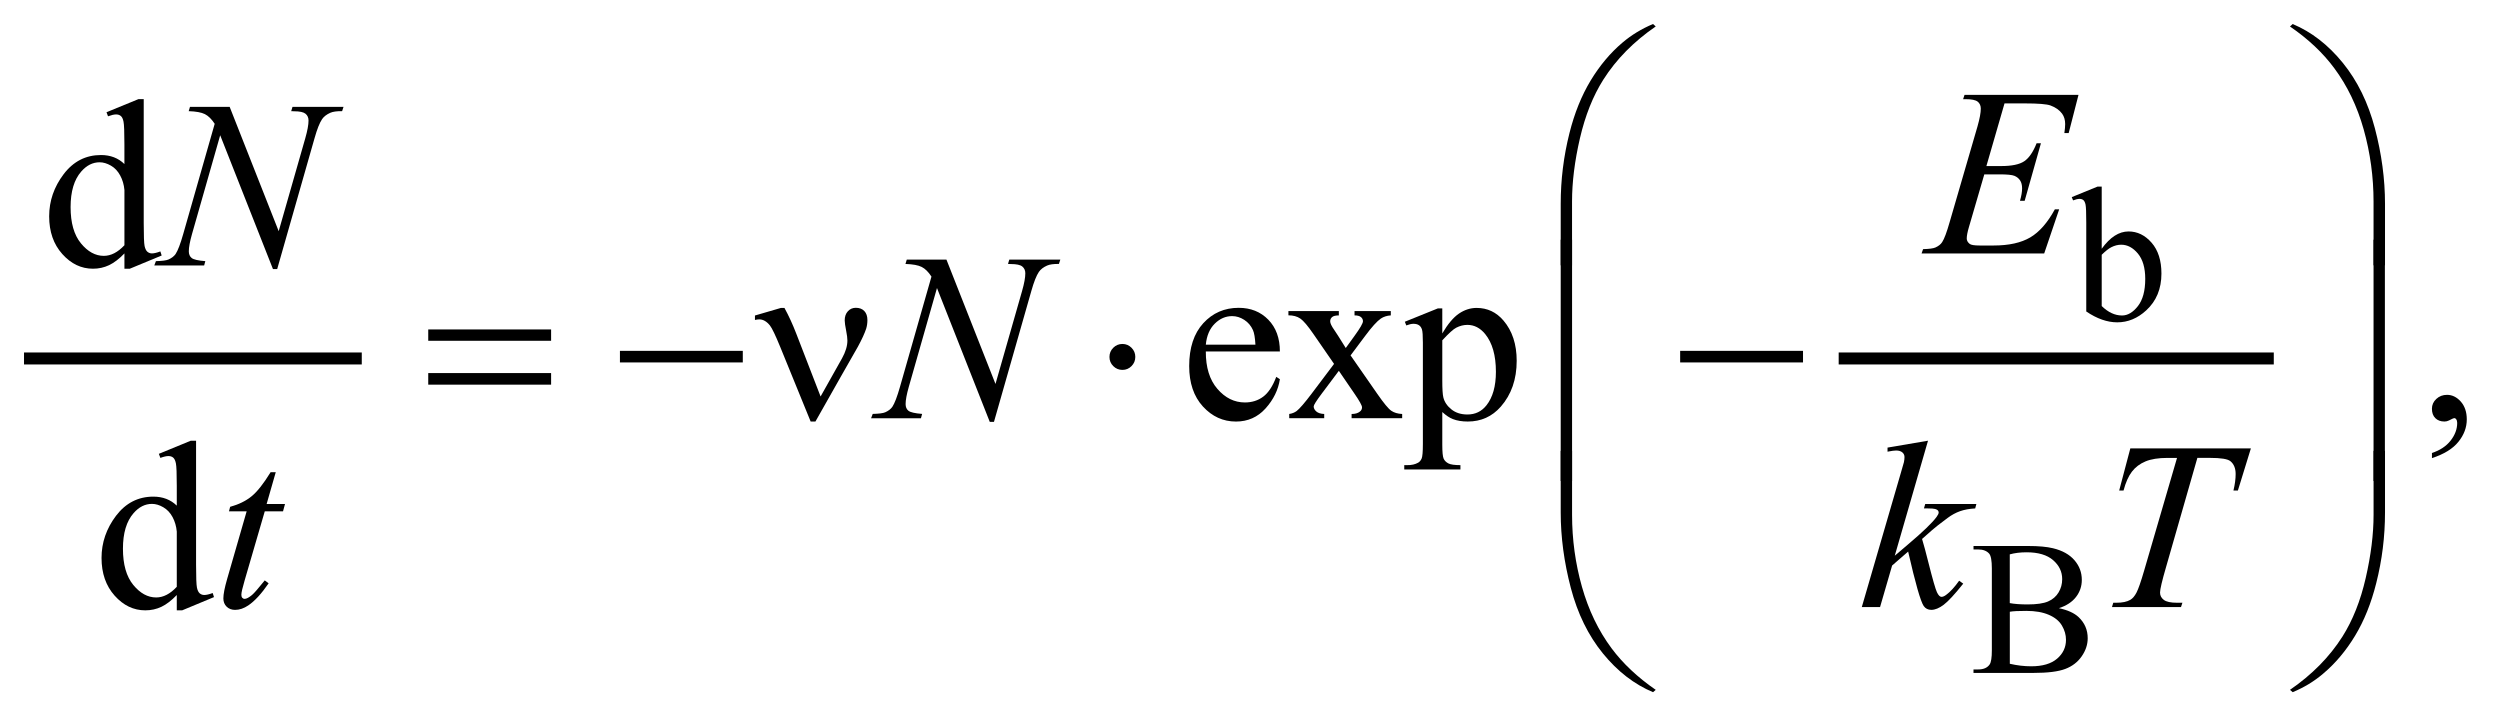 <?xml version="1.0" encoding="UTF-8"?>
<!DOCTYPE svg PUBLIC '-//W3C//DTD SVG 1.0//EN'
          'http://www.w3.org/TR/2001/REC-SVG-20010904/DTD/svg10.dtd'>
<svg stroke-dasharray="none" shape-rendering="auto" xmlns="http://www.w3.org/2000/svg" font-family="'Dialog'" text-rendering="auto" width="164" fill-opacity="1" color-interpolation="auto" color-rendering="auto" preserveAspectRatio="xMidYMid meet" font-size="12px" viewBox="0 0 164 47" fill="black" xmlns:xlink="http://www.w3.org/1999/xlink" stroke="black" image-rendering="auto" stroke-miterlimit="10" stroke-linecap="square" stroke-linejoin="miter" font-style="normal" stroke-width="1" height="47" stroke-dashoffset="0" font-weight="normal" stroke-opacity="1"
><!--Generated by the Batik Graphics2D SVG Generator--><defs id="genericDefs"
  /><g
  ><defs id="defs1"
    ><clipPath clipPathUnits="userSpaceOnUse" id="clipPath1"
      ><path d="M-0.999 -1 L102.679 -1 L102.679 28.812 L-0.999 28.812 L-0.999 -1 Z"
      /></clipPath
      ><clipPath clipPathUnits="userSpaceOnUse" id="clipPath2"
      ><path d="M-0 -0 L-0 27.812 L101.68 27.812 L101.68 -0 Z"
      /></clipPath
    ></defs
    ><g stroke-width="0.499" transform="scale(1.576,1.576) translate(0.999,1) matrix(1,0,0,1,0,0)"
    ><line y2="13.921" fill="none" x1="0.25" clip-path="url(#clipPath2)" x2="13.81" y1="13.921"
    /></g
    ><g stroke-width="0.499" transform="matrix(1.576,0,0,1.576,1.575,1.576)"
    ><line y2="13.921" fill="none" x1="75.784" clip-path="url(#clipPath2)" x2="93.396" y1="13.921"
    /></g
    ><g stroke-width="0.499" transform="matrix(1.576,0,0,1.576,1.575,1.576)"
    ><path d="M86.483 9.354 C86.829 8.874 87.201 8.634 87.601 8.634 C87.967 8.634 88.287 8.79 88.56 9.103 C88.832 9.416 88.969 9.844 88.969 10.387 C88.969 11.021 88.758 11.531 88.337 11.918 C87.976 12.251 87.573 12.417 87.129 12.417 C86.921 12.417 86.71 12.379 86.496 12.304 C86.281 12.229 86.062 12.116 85.84 11.965 L85.84 8.268 C85.84 7.863 85.83 7.613 85.811 7.52 C85.791 7.426 85.76 7.363 85.719 7.329 C85.677 7.295 85.625 7.278 85.563 7.278 C85.491 7.278 85.4 7.299 85.291 7.341 L85.236 7.205 L86.307 6.768 L86.483 6.768 L86.483 9.354 ZM86.483 9.604 L86.483 11.739 C86.616 11.869 86.753 11.967 86.894 12.033 C87.036 12.099 87.18 12.132 87.329 12.132 C87.565 12.132 87.785 12.002 87.989 11.742 C88.193 11.482 88.295 11.104 88.295 10.608 C88.295 10.151 88.193 9.8 87.989 9.554 C87.785 9.309 87.553 9.186 87.294 9.186 C87.156 9.186 87.019 9.221 86.881 9.291 C86.776 9.344 86.644 9.448 86.483 9.604 Z" stroke="none" clip-path="url(#clipPath2)"
    /></g
    ><g stroke-width="0.499" transform="matrix(1.576,0,0,1.576,1.575,1.576)"
    ><path d="M84.7 24.315 C85.066 24.392 85.34 24.517 85.522 24.688 C85.774 24.927 85.9 25.219 85.9 25.565 C85.9 25.828 85.817 26.079 85.65 26.319 C85.484 26.559 85.256 26.734 84.966 26.844 C84.676 26.955 84.235 27.01 83.639 27.01 L81.146 27.01 L81.146 26.865 L81.344 26.865 C81.565 26.865 81.724 26.796 81.82 26.655 C81.88 26.564 81.91 26.371 81.91 26.075 L81.91 22.662 C81.91 22.335 81.872 22.129 81.797 22.043 C81.695 21.929 81.545 21.871 81.345 21.871 L81.147 21.871 L81.147 21.727 L83.43 21.727 C83.856 21.727 84.198 21.758 84.454 21.82 C84.844 21.914 85.142 22.08 85.347 22.317 C85.552 22.554 85.655 22.828 85.655 23.137 C85.655 23.402 85.575 23.639 85.414 23.848 C85.253 24.057 85.014 24.214 84.7 24.315 ZM82.658 24.104 C82.754 24.123 82.864 24.136 82.987 24.145 C83.11 24.154 83.246 24.159 83.394 24.159 C83.773 24.159 84.058 24.118 84.249 24.036 C84.439 23.955 84.586 23.829 84.687 23.66 C84.789 23.492 84.838 23.307 84.838 23.107 C84.838 22.797 84.712 22.535 84.46 22.316 C84.208 22.098 83.841 21.989 83.357 21.989 C83.097 21.989 82.864 22.017 82.656 22.075 L82.656 24.104 ZM82.658 26.629 C82.959 26.699 83.257 26.734 83.551 26.734 C84.021 26.734 84.379 26.628 84.626 26.417 C84.873 26.205 84.996 25.943 84.996 25.632 C84.996 25.427 84.94 25.23 84.828 25.04 C84.717 24.85 84.535 24.7 84.283 24.592 C84.031 24.483 83.72 24.428 83.347 24.428 C83.186 24.428 83.048 24.431 82.934 24.436 C82.82 24.442 82.728 24.451 82.658 24.463 L82.658 26.629 Z" stroke="none" clip-path="url(#clipPath2)"
    /></g
    ><g stroke-width="0.499" transform="matrix(1.576,0,0,1.576,1.575,1.576)"
    ><path d="M4.18 9.548 C3.962 9.775 3.749 9.938 3.542 10.037 C3.334 10.136 3.11 10.185 2.87 10.185 C2.383 10.185 1.957 9.981 1.594 9.574 C1.229 9.167 1.047 8.644 1.047 8.004 C1.047 7.365 1.249 6.779 1.651 6.249 C2.054 5.718 2.572 5.453 3.205 5.453 C3.598 5.453 3.922 5.578 4.179 5.828 L4.179 5.005 C4.179 4.495 4.167 4.182 4.142 4.065 C4.119 3.948 4.081 3.869 4.028 3.827 C3.977 3.784 3.912 3.763 3.833 3.763 C3.749 3.763 3.637 3.789 3.497 3.841 L3.434 3.671 L4.764 3.126 L4.983 3.126 L4.983 8.283 C4.983 8.805 4.995 9.125 5.019 9.24 C5.044 9.354 5.083 9.435 5.137 9.48 C5.191 9.525 5.253 9.548 5.325 9.548 C5.412 9.548 5.53 9.52 5.676 9.465 L5.73 9.635 L4.405 10.185 L4.18 10.185 L4.18 9.548 ZM4.18 9.208 L4.18 6.909 C4.16 6.688 4.102 6.487 4.004 6.305 C3.907 6.124 3.778 5.986 3.617 5.894 C3.456 5.802 3.3 5.755 3.147 5.755 C2.861 5.755 2.606 5.883 2.382 6.14 C2.086 6.477 1.939 6.971 1.939 7.62 C1.939 8.276 2.082 8.778 2.368 9.127 C2.653 9.476 2.972 9.65 3.322 9.65 C3.618 9.65 3.903 9.503 4.18 9.208 Z" stroke="none" clip-path="url(#clipPath2)"
    /></g
    ><g stroke-width="0.499" transform="matrix(1.576,0,0,1.576,1.575,1.576)"
    ><path d="M49.192 13.629 C49.189 14.291 49.349 14.811 49.674 15.187 C49.999 15.564 50.381 15.752 50.819 15.752 C51.111 15.752 51.365 15.672 51.581 15.511 C51.797 15.35 51.977 15.075 52.124 14.686 L52.275 14.784 C52.207 15.228 52.008 15.634 51.68 15.999 C51.352 16.364 50.941 16.547 50.448 16.547 C49.912 16.547 49.454 16.338 49.072 15.921 C48.691 15.504 48.5 14.942 48.5 14.238 C48.5 13.475 48.696 12.88 49.087 12.453 C49.479 12.026 49.969 11.813 50.561 11.813 C51.061 11.813 51.472 11.978 51.793 12.307 C52.114 12.636 52.275 13.077 52.275 13.629 L49.192 13.629 ZM49.192 13.346 L51.257 13.346 C51.241 13.06 51.207 12.859 51.155 12.742 C51.074 12.56 50.953 12.418 50.792 12.314 C50.631 12.21 50.463 12.158 50.288 12.158 C50.018 12.158 49.777 12.262 49.565 12.472 C49.352 12.682 49.228 12.973 49.192 13.346 Z" stroke="none" clip-path="url(#clipPath2)"
    /></g
    ><g stroke-width="0.499" transform="matrix(1.576,0,0,1.576,1.575,1.576)"
    ><path d="M52.63 11.949 L54.729 11.949 L54.729 12.129 C54.596 12.129 54.502 12.152 54.45 12.197 C54.396 12.242 54.369 12.302 54.369 12.377 C54.369 12.455 54.426 12.575 54.54 12.737 C54.575 12.789 54.629 12.87 54.7 12.98 L55.017 13.486 L55.382 12.98 C55.615 12.659 55.733 12.456 55.733 12.372 C55.733 12.304 55.706 12.246 55.65 12.199 C55.595 12.152 55.505 12.128 55.382 12.128 L55.382 11.948 L56.892 11.948 L56.892 12.128 C56.733 12.138 56.595 12.182 56.478 12.259 C56.319 12.369 56.101 12.61 55.826 12.98 L55.217 13.793 L56.327 15.39 C56.6 15.783 56.795 16.019 56.912 16.098 C57.029 16.178 57.18 16.223 57.365 16.232 L57.365 16.408 L55.26 16.408 L55.26 16.232 C55.406 16.232 55.52 16.2 55.601 16.135 C55.663 16.089 55.694 16.03 55.694 15.954 C55.694 15.88 55.59 15.691 55.382 15.39 L54.729 14.435 L54.013 15.39 C53.792 15.685 53.682 15.861 53.682 15.915 C53.682 15.993 53.718 16.063 53.791 16.127 C53.864 16.191 53.974 16.226 54.12 16.231 L54.12 16.407 L52.664 16.407 L52.664 16.231 C52.78 16.215 52.883 16.174 52.971 16.11 C53.094 16.015 53.302 15.775 53.594 15.389 L54.53 14.147 L53.682 12.919 C53.442 12.568 53.256 12.349 53.124 12.259 C52.992 12.169 52.827 12.125 52.63 12.125 L52.63 11.949 Z" stroke="none" clip-path="url(#clipPath2)"
    /></g
    ><g stroke-width="0.499" transform="matrix(1.576,0,0,1.576,1.575,1.576)"
    ><path d="M57.476 12.392 L58.85 11.837 L59.035 11.837 L59.035 12.879 C59.265 12.486 59.497 12.211 59.729 12.053 C59.961 11.896 60.206 11.817 60.462 11.817 C60.909 11.817 61.283 11.992 61.582 12.343 C61.948 12.771 62.132 13.33 62.132 14.018 C62.132 14.788 61.911 15.424 61.47 15.927 C61.107 16.34 60.649 16.546 60.096 16.546 C59.856 16.546 59.649 16.512 59.473 16.443 C59.343 16.394 59.197 16.297 59.035 16.151 L59.035 17.509 C59.035 17.814 59.054 18.008 59.091 18.091 C59.129 18.174 59.194 18.239 59.286 18.288 C59.378 18.337 59.547 18.361 59.79 18.361 L59.79 18.541 L57.452 18.541 L57.452 18.361 L57.574 18.361 C57.753 18.364 57.905 18.33 58.032 18.258 C58.094 18.222 58.141 18.164 58.176 18.085 C58.21 18.005 58.227 17.803 58.227 17.479 L58.227 13.262 C58.227 12.973 58.214 12.789 58.188 12.712 C58.163 12.634 58.121 12.575 58.064 12.537 C58.007 12.498 57.93 12.478 57.833 12.478 C57.755 12.478 57.656 12.501 57.536 12.546 L57.476 12.392 ZM59.035 13.166 L59.035 14.831 C59.035 15.191 59.05 15.429 59.079 15.542 C59.125 15.73 59.235 15.896 59.413 16.039 C59.59 16.182 59.812 16.253 60.082 16.253 C60.407 16.253 60.67 16.127 60.872 15.873 C61.135 15.542 61.267 15.076 61.267 14.476 C61.267 13.794 61.118 13.27 60.819 12.903 C60.611 12.65 60.364 12.523 60.079 12.523 C59.923 12.523 59.768 12.562 59.616 12.64 C59.498 12.699 59.304 12.874 59.035 13.166 Z" stroke="none" clip-path="url(#clipPath2)"
    /></g
    ><g stroke-width="0.499" transform="matrix(1.576,0,0,1.576,1.575,1.576)"
    ><path d="M100.229 18.069 L100.229 17.855 C100.563 17.745 100.822 17.574 101.005 17.341 C101.188 17.108 101.28 16.862 101.28 16.603 C101.28 16.541 101.265 16.49 101.236 16.448 C101.214 16.419 101.191 16.404 101.168 16.404 C101.133 16.404 101.055 16.436 100.935 16.502 C100.876 16.531 100.815 16.546 100.749 16.546 C100.59 16.546 100.464 16.498 100.369 16.404 C100.275 16.31 100.228 16.18 100.228 16.014 C100.228 15.855 100.289 15.719 100.411 15.605 C100.532 15.492 100.682 15.435 100.856 15.435 C101.071 15.435 101.261 15.528 101.428 15.714 C101.595 15.902 101.679 16.149 101.679 16.457 C101.679 16.791 101.563 17.103 101.33 17.39 C101.1 17.678 100.732 17.904 100.229 18.069 Z" stroke="none" clip-path="url(#clipPath2)"
    /></g
    ><g stroke-width="0.499" transform="matrix(1.576,0,0,1.576,1.575,1.576)"
    ><path d="M6.359 23.767 C6.141 23.995 5.928 24.158 5.721 24.257 C5.513 24.356 5.289 24.405 5.049 24.405 C4.562 24.405 4.136 24.201 3.773 23.794 C3.409 23.387 3.227 22.863 3.227 22.224 C3.227 21.585 3.429 20.999 3.831 20.468 C4.234 19.938 4.752 19.672 5.385 19.672 C5.778 19.672 6.102 19.797 6.359 20.047 L6.359 19.224 C6.359 18.714 6.347 18.401 6.322 18.285 C6.298 18.168 6.259 18.089 6.207 18.046 C6.155 18.004 6.09 17.983 6.012 17.983 C5.928 17.983 5.816 18.008 5.676 18.06 L5.613 17.89 L6.943 17.344 L7.162 17.344 L7.162 22.501 C7.162 23.023 7.174 23.343 7.198 23.458 C7.222 23.573 7.261 23.653 7.315 23.699 C7.369 23.744 7.431 23.766 7.503 23.766 C7.59 23.766 7.708 23.739 7.854 23.684 L7.908 23.854 L6.583 24.405 L6.359 24.405 L6.359 23.767 ZM6.359 23.426 L6.359 21.128 C6.339 20.907 6.281 20.706 6.184 20.524 C6.086 20.342 5.957 20.206 5.796 20.113 C5.635 20.02 5.479 19.974 5.326 19.974 C5.04 19.974 4.785 20.102 4.561 20.359 C4.265 20.697 4.118 21.19 4.118 21.839 C4.118 22.494 4.261 22.997 4.547 23.346 C4.833 23.695 5.151 23.869 5.502 23.869 C5.797 23.869 6.083 23.722 6.359 23.426 Z" stroke="none" clip-path="url(#clipPath2)"
    /></g
    ><g stroke-width="0.499" transform="matrix(1.576,0,0,1.576,1.575,1.576)"
    ><path d="M82.438 3.302 L81.683 5.912 L82.301 5.912 C82.742 5.912 83.063 5.845 83.261 5.71 C83.459 5.576 83.629 5.326 83.773 4.963 L83.953 4.963 L83.276 7.359 L83.081 7.359 C83.14 7.158 83.169 6.986 83.169 6.843 C83.169 6.703 83.141 6.592 83.084 6.507 C83.027 6.422 82.949 6.36 82.85 6.319 C82.751 6.278 82.542 6.258 82.224 6.258 L81.596 6.258 L80.958 8.445 C80.895 8.656 80.865 8.817 80.865 8.927 C80.865 9.011 80.905 9.086 80.987 9.151 C81.042 9.196 81.179 9.219 81.401 9.219 L81.985 9.219 C82.618 9.219 83.126 9.107 83.507 8.883 C83.888 8.659 84.23 8.269 84.532 7.714 L84.712 7.714 L84.089 9.55 L78.985 9.55 L79.048 9.37 C79.302 9.364 79.472 9.341 79.56 9.302 C79.69 9.244 79.785 9.169 79.842 9.078 C79.93 8.945 80.034 8.665 80.155 8.24 L81.314 4.257 C81.405 3.935 81.45 3.69 81.45 3.522 C81.45 3.398 81.407 3.302 81.321 3.232 C81.235 3.162 81.067 3.128 80.817 3.128 L80.714 3.128 L80.773 2.948 L85.517 2.948 L85.108 4.54 L84.928 4.54 C84.95 4.391 84.962 4.266 84.962 4.165 C84.962 3.993 84.919 3.849 84.835 3.732 C84.725 3.583 84.564 3.469 84.353 3.391 C84.197 3.333 83.838 3.304 83.277 3.304 L82.438 3.304 Z" stroke="none" clip-path="url(#clipPath2)"
    /></g
    ><g stroke-width="0.499" transform="matrix(1.576,0,0,1.576,1.575,1.576)"
    ><path d="M8.56 3.447 L10.601 8.623 L11.707 4.757 C11.798 4.439 11.843 4.192 11.843 4.017 C11.843 3.897 11.801 3.803 11.717 3.734 C11.633 3.666 11.475 3.632 11.244 3.632 C11.205 3.632 11.164 3.631 11.122 3.627 L11.176 3.447 L13.3 3.447 L13.241 3.627 C13.02 3.624 12.856 3.647 12.749 3.695 C12.596 3.763 12.482 3.851 12.408 3.958 C12.304 4.111 12.199 4.377 12.092 4.757 L10.538 10.201 L10.363 10.201 L8.166 4.63 L6.992 8.745 C6.904 9.057 6.86 9.295 6.86 9.46 C6.86 9.584 6.9 9.677 6.98 9.74 C7.059 9.804 7.248 9.847 7.547 9.87 L7.498 10.05 L5.423 10.05 L5.491 9.87 C5.751 9.864 5.925 9.841 6.012 9.802 C6.146 9.743 6.245 9.667 6.31 9.573 C6.404 9.43 6.51 9.154 6.626 8.745 L7.937 4.153 C7.81 3.958 7.674 3.824 7.53 3.751 C7.385 3.678 7.16 3.637 6.855 3.627 L6.909 3.447 L8.56 3.447 Z" stroke="none" clip-path="url(#clipPath2)"
    /></g
    ><g stroke-width="0.499" transform="matrix(1.576,0,0,1.576,1.575,1.576)"
    ><path d="M38.396 9.806 L40.437 14.982 L41.543 11.116 C41.634 10.798 41.679 10.551 41.679 10.376 C41.679 10.256 41.637 10.162 41.553 10.093 C41.469 10.025 41.311 9.991 41.08 9.991 C41.041 9.991 41 9.99 40.958 9.986 L41.012 9.806 L43.136 9.806 L43.077 9.986 C42.856 9.983 42.692 10.006 42.585 10.054 C42.432 10.122 42.318 10.21 42.244 10.317 C42.14 10.47 42.035 10.736 41.928 11.116 L40.374 16.56 L40.199 16.56 L38.002 10.989 L36.828 15.104 C36.74 15.416 36.696 15.654 36.696 15.82 C36.696 15.943 36.736 16.037 36.816 16.099 C36.895 16.162 37.085 16.205 37.383 16.229 L37.334 16.409 L35.259 16.409 L35.327 16.229 C35.587 16.222 35.761 16.2 35.848 16.161 C35.981 16.102 36.08 16.026 36.145 15.932 C36.239 15.789 36.345 15.514 36.461 15.105 L37.772 10.513 C37.645 10.318 37.51 10.184 37.365 10.111 C37.22 10.038 36.995 9.997 36.69 9.987 L36.744 9.807 L38.396 9.807 Z" stroke="none" clip-path="url(#clipPath2)"
    /></g
    ><g stroke-width="0.499" transform="matrix(1.576,0,0,1.576,1.575,1.576)"
    ><path d="M10.479 18.654 L10.099 19.978 L10.864 19.978 L10.781 20.285 L10.021 20.285 L9.184 23.158 C9.093 23.467 9.047 23.666 9.047 23.757 C9.047 23.813 9.06 23.855 9.086 23.884 C9.112 23.913 9.143 23.928 9.179 23.928 C9.26 23.928 9.367 23.871 9.5 23.757 C9.578 23.693 9.751 23.493 10.021 23.158 L10.182 23.28 C9.884 23.715 9.601 24.021 9.335 24.2 C9.153 24.323 8.97 24.386 8.785 24.386 C8.642 24.386 8.525 24.341 8.434 24.252 C8.343 24.162 8.298 24.048 8.298 23.908 C8.298 23.732 8.35 23.465 8.454 23.104 L9.267 20.285 L8.531 20.285 L8.58 20.096 C8.937 19.998 9.234 19.853 9.471 19.659 C9.708 19.467 9.973 19.131 10.265 18.654 L10.479 18.654 Z" stroke="none" clip-path="url(#clipPath2)"
    /></g
    ><g stroke-width="0.499" transform="matrix(1.576,0,0,1.576,1.575,1.576)"
    ><path d="M79.253 17.344 L77.869 22.131 L78.425 21.658 C79.032 21.145 79.427 20.765 79.609 20.518 C79.668 20.437 79.697 20.375 79.697 20.333 C79.697 20.304 79.687 20.276 79.668 20.25 C79.648 20.225 79.61 20.203 79.554 20.187 C79.496 20.171 79.397 20.163 79.254 20.163 L79.083 20.163 L79.137 19.978 L81.266 19.978 L81.217 20.163 C80.974 20.177 80.763 20.215 80.586 20.278 C80.409 20.341 80.237 20.434 80.072 20.557 C79.744 20.801 79.528 20.97 79.424 21.064 L79.005 21.434 C79.077 21.667 79.164 21.994 79.269 22.413 C79.444 23.108 79.563 23.52 79.624 23.65 C79.685 23.78 79.749 23.844 79.813 23.844 C79.869 23.844 79.933 23.817 80.008 23.761 C80.177 23.638 80.357 23.442 80.549 23.172 L80.719 23.294 C80.365 23.738 80.094 24.031 79.906 24.173 C79.718 24.314 79.546 24.385 79.39 24.385 C79.253 24.385 79.148 24.331 79.073 24.224 C78.943 24.033 78.727 23.278 78.426 21.959 L77.759 22.539 L77.257 24.268 L76.497 24.268 L78.114 18.712 L78.25 18.239 C78.267 18.158 78.274 18.087 78.274 18.024 C78.274 17.947 78.245 17.881 78.184 17.83 C78.123 17.779 78.038 17.752 77.923 17.752 C77.849 17.752 77.73 17.769 77.568 17.801 L77.568 17.631 L79.253 17.344 Z" stroke="none" clip-path="url(#clipPath2)"
    /></g
    ><g stroke-width="0.499" transform="matrix(1.576,0,0,1.576,1.575,1.576)"
    ><path d="M87.674 17.665 L92.692 17.665 L92.151 19.419 L91.966 19.419 C92.028 19.162 92.058 18.934 92.058 18.731 C92.058 18.495 91.986 18.316 91.839 18.196 C91.729 18.105 91.444 18.059 90.986 18.059 L90.465 18.059 L89.16 22.608 C88.994 23.179 88.911 23.531 88.911 23.665 C88.911 23.788 88.963 23.89 89.067 23.969 C89.171 24.049 89.354 24.089 89.617 24.089 L89.842 24.089 L89.783 24.269 L86.91 24.269 L86.964 24.089 L87.091 24.089 C87.344 24.089 87.539 24.048 87.675 23.967 C87.77 23.911 87.855 23.812 87.931 23.667 C88.007 23.522 88.114 23.217 88.25 22.749 L89.618 18.06 L89.223 18.06 C88.843 18.06 88.537 18.109 88.305 18.206 C88.073 18.303 87.885 18.444 87.742 18.63 C87.599 18.815 87.482 19.077 87.391 19.419 L87.21 19.419 L87.674 17.665 Z" stroke="none" clip-path="url(#clipPath2)"
    /></g
    ><g stroke-width="0.499" transform="matrix(1.576,0,0,1.576,1.575,1.576)"
    ><path d="M63.964 10.045 L63.964 7.484 C63.964 6.484 64.086 5.502 64.329 4.538 C64.537 3.71 64.83 2.983 65.208 2.356 C65.587 1.73 66.029 1.202 66.536 0.773 C66.906 0.458 67.33 0.2 67.807 -0.001 L67.919 0.101 C67.003 0.731 66.275 1.469 65.737 2.317 C65.308 2.995 64.984 3.809 64.764 4.756 C64.545 5.704 64.436 6.581 64.436 7.385 L64.436 10.044 L63.964 10.044 Z" stroke="none" clip-path="url(#clipPath2)"
    /></g
    ><g stroke-width="0.499" transform="matrix(1.576,0,0,1.576,1.575,1.576)"
    ><path d="M98.275 10.045 L97.798 10.045 L97.798 7.387 C97.798 6.362 97.661 5.363 97.389 4.392 C97.116 3.421 96.706 2.569 96.161 1.835 C95.69 1.199 95.076 0.621 94.319 0.102 L94.432 0 C95.214 0.328 95.911 0.867 96.519 1.617 C97.128 2.367 97.573 3.275 97.854 4.341 C98.135 5.407 98.275 6.455 98.275 7.485 L98.275 10.045 Z" stroke="none" clip-path="url(#clipPath2)"
    /></g
    ><g stroke-width="0.499" transform="matrix(1.576,0,0,1.576,1.575,1.576)"
    ><path d="M16.826 12.713 L21.94 12.713 L21.94 13.185 L16.826 13.185 L16.826 12.713 ZM16.826 14.529 L21.94 14.529 L21.94 15.011 L16.826 15.011 L16.826 14.529 Z" stroke="none" clip-path="url(#clipPath2)"
    /></g
    ><g stroke-width="0.499" transform="matrix(1.576,0,0,1.576,1.575,1.576)"
    ><path d="M24.805 13.604 L29.919 13.604 L29.919 14.086 L24.805 14.086 L24.805 13.604 Z" stroke="none" clip-path="url(#clipPath2)"
    /></g
    ><g stroke-width="0.499" transform="matrix(1.576,0,0,1.576,1.575,1.576)"
    ><path d="M33.157 15.504 L34.049 13.916 C34.198 13.646 34.273 13.4 34.273 13.176 C34.273 13.075 34.256 12.944 34.224 12.781 C34.182 12.57 34.161 12.423 34.161 12.338 C34.161 12.179 34.205 12.051 34.293 11.956 C34.38 11.86 34.491 11.812 34.624 11.812 C34.773 11.812 34.891 11.856 34.977 11.946 C35.063 12.036 35.106 12.161 35.106 12.323 C35.106 12.449 35.089 12.566 35.057 12.674 C34.992 12.872 34.877 13.124 34.711 13.429 L33.995 14.685 L32.943 16.545 L32.743 16.545 L31.482 13.453 C31.28 12.959 31.136 12.658 31.048 12.547 C30.912 12.378 30.764 12.294 30.605 12.294 C30.56 12.294 30.5 12.302 30.425 12.318 L30.425 12.133 L31.507 11.817 L31.653 11.817 C31.835 12.151 31.999 12.508 32.145 12.888 L33.157 15.504 Z" stroke="none" clip-path="url(#clipPath2)"
    /></g
    ><g stroke-width="0.499" transform="matrix(1.576,0,0,1.576,1.575,1.576)"
    ><path d="M46.257 13.857 C46.257 14.006 46.204 14.134 46.099 14.239 C45.994 14.344 45.868 14.397 45.722 14.397 C45.573 14.397 45.445 14.344 45.34 14.239 C45.234 14.134 45.181 14.006 45.181 13.857 C45.181 13.708 45.234 13.581 45.34 13.475 C45.445 13.37 45.573 13.317 45.722 13.317 C45.868 13.317 45.994 13.37 46.099 13.475 C46.205 13.581 46.257 13.708 46.257 13.857 Z" stroke="none" clip-path="url(#clipPath2)"
    /></g
    ><g stroke-width="0.499" transform="matrix(1.576,0,0,1.576,1.575,1.576)"
    ><path d="M68.936 13.604 L74.05 13.604 L74.05 14.086 L68.936 14.086 L68.936 13.604 Z" stroke="none" clip-path="url(#clipPath2)"
    /></g
    ><g stroke-width="0.499" transform="matrix(1.576,0,0,1.576,1.575,1.576)"
    ><path d="M64.437 19.022 L63.964 19.022 L63.964 8.977 L64.437 8.977 L64.437 19.022 Z" stroke="none" clip-path="url(#clipPath2)"
    /></g
    ><g stroke-width="0.499" transform="matrix(1.576,0,0,1.576,1.575,1.576)"
    ><path d="M98.27 19.022 L97.798 19.022 L97.798 8.977 L98.27 8.977 L98.27 19.022 Z" stroke="none" clip-path="url(#clipPath2)"
    /></g
    ><g stroke-width="0.499" transform="matrix(1.576,0,0,1.576,1.575,1.576)"
    ><path d="M63.964 17.766 L64.437 17.766 L64.437 20.429 C64.437 21.455 64.574 22.453 64.848 23.424 C65.122 24.395 65.533 25.247 66.078 25.981 C66.549 26.614 67.162 27.192 67.919 27.714 L67.807 27.812 C67.025 27.484 66.329 26.946 65.72 26.198 C65.112 25.45 64.666 24.542 64.385 23.473 C64.105 22.405 63.964 21.358 63.964 20.332 L63.964 17.766 Z" stroke="none" clip-path="url(#clipPath2)"
    /></g
    ><g stroke-width="0.499" transform="matrix(1.576,0,0,1.576,1.575,1.576)"
    ><path d="M98.275 17.766 L98.275 20.332 C98.275 21.332 98.154 22.311 97.91 23.272 C97.702 24.103 97.409 24.833 97.031 25.459 C96.653 26.086 96.209 26.613 95.699 27.042 C95.332 27.356 94.91 27.613 94.432 27.812 L94.32 27.714 C95.236 27.084 95.964 26.346 96.503 25.498 C96.932 24.819 97.255 24.007 97.472 23.059 C97.69 22.111 97.799 21.235 97.799 20.429 L97.799 17.766 L98.275 17.766 Z" stroke="none" clip-path="url(#clipPath2)"
    /></g
  ></g
></svg
>
